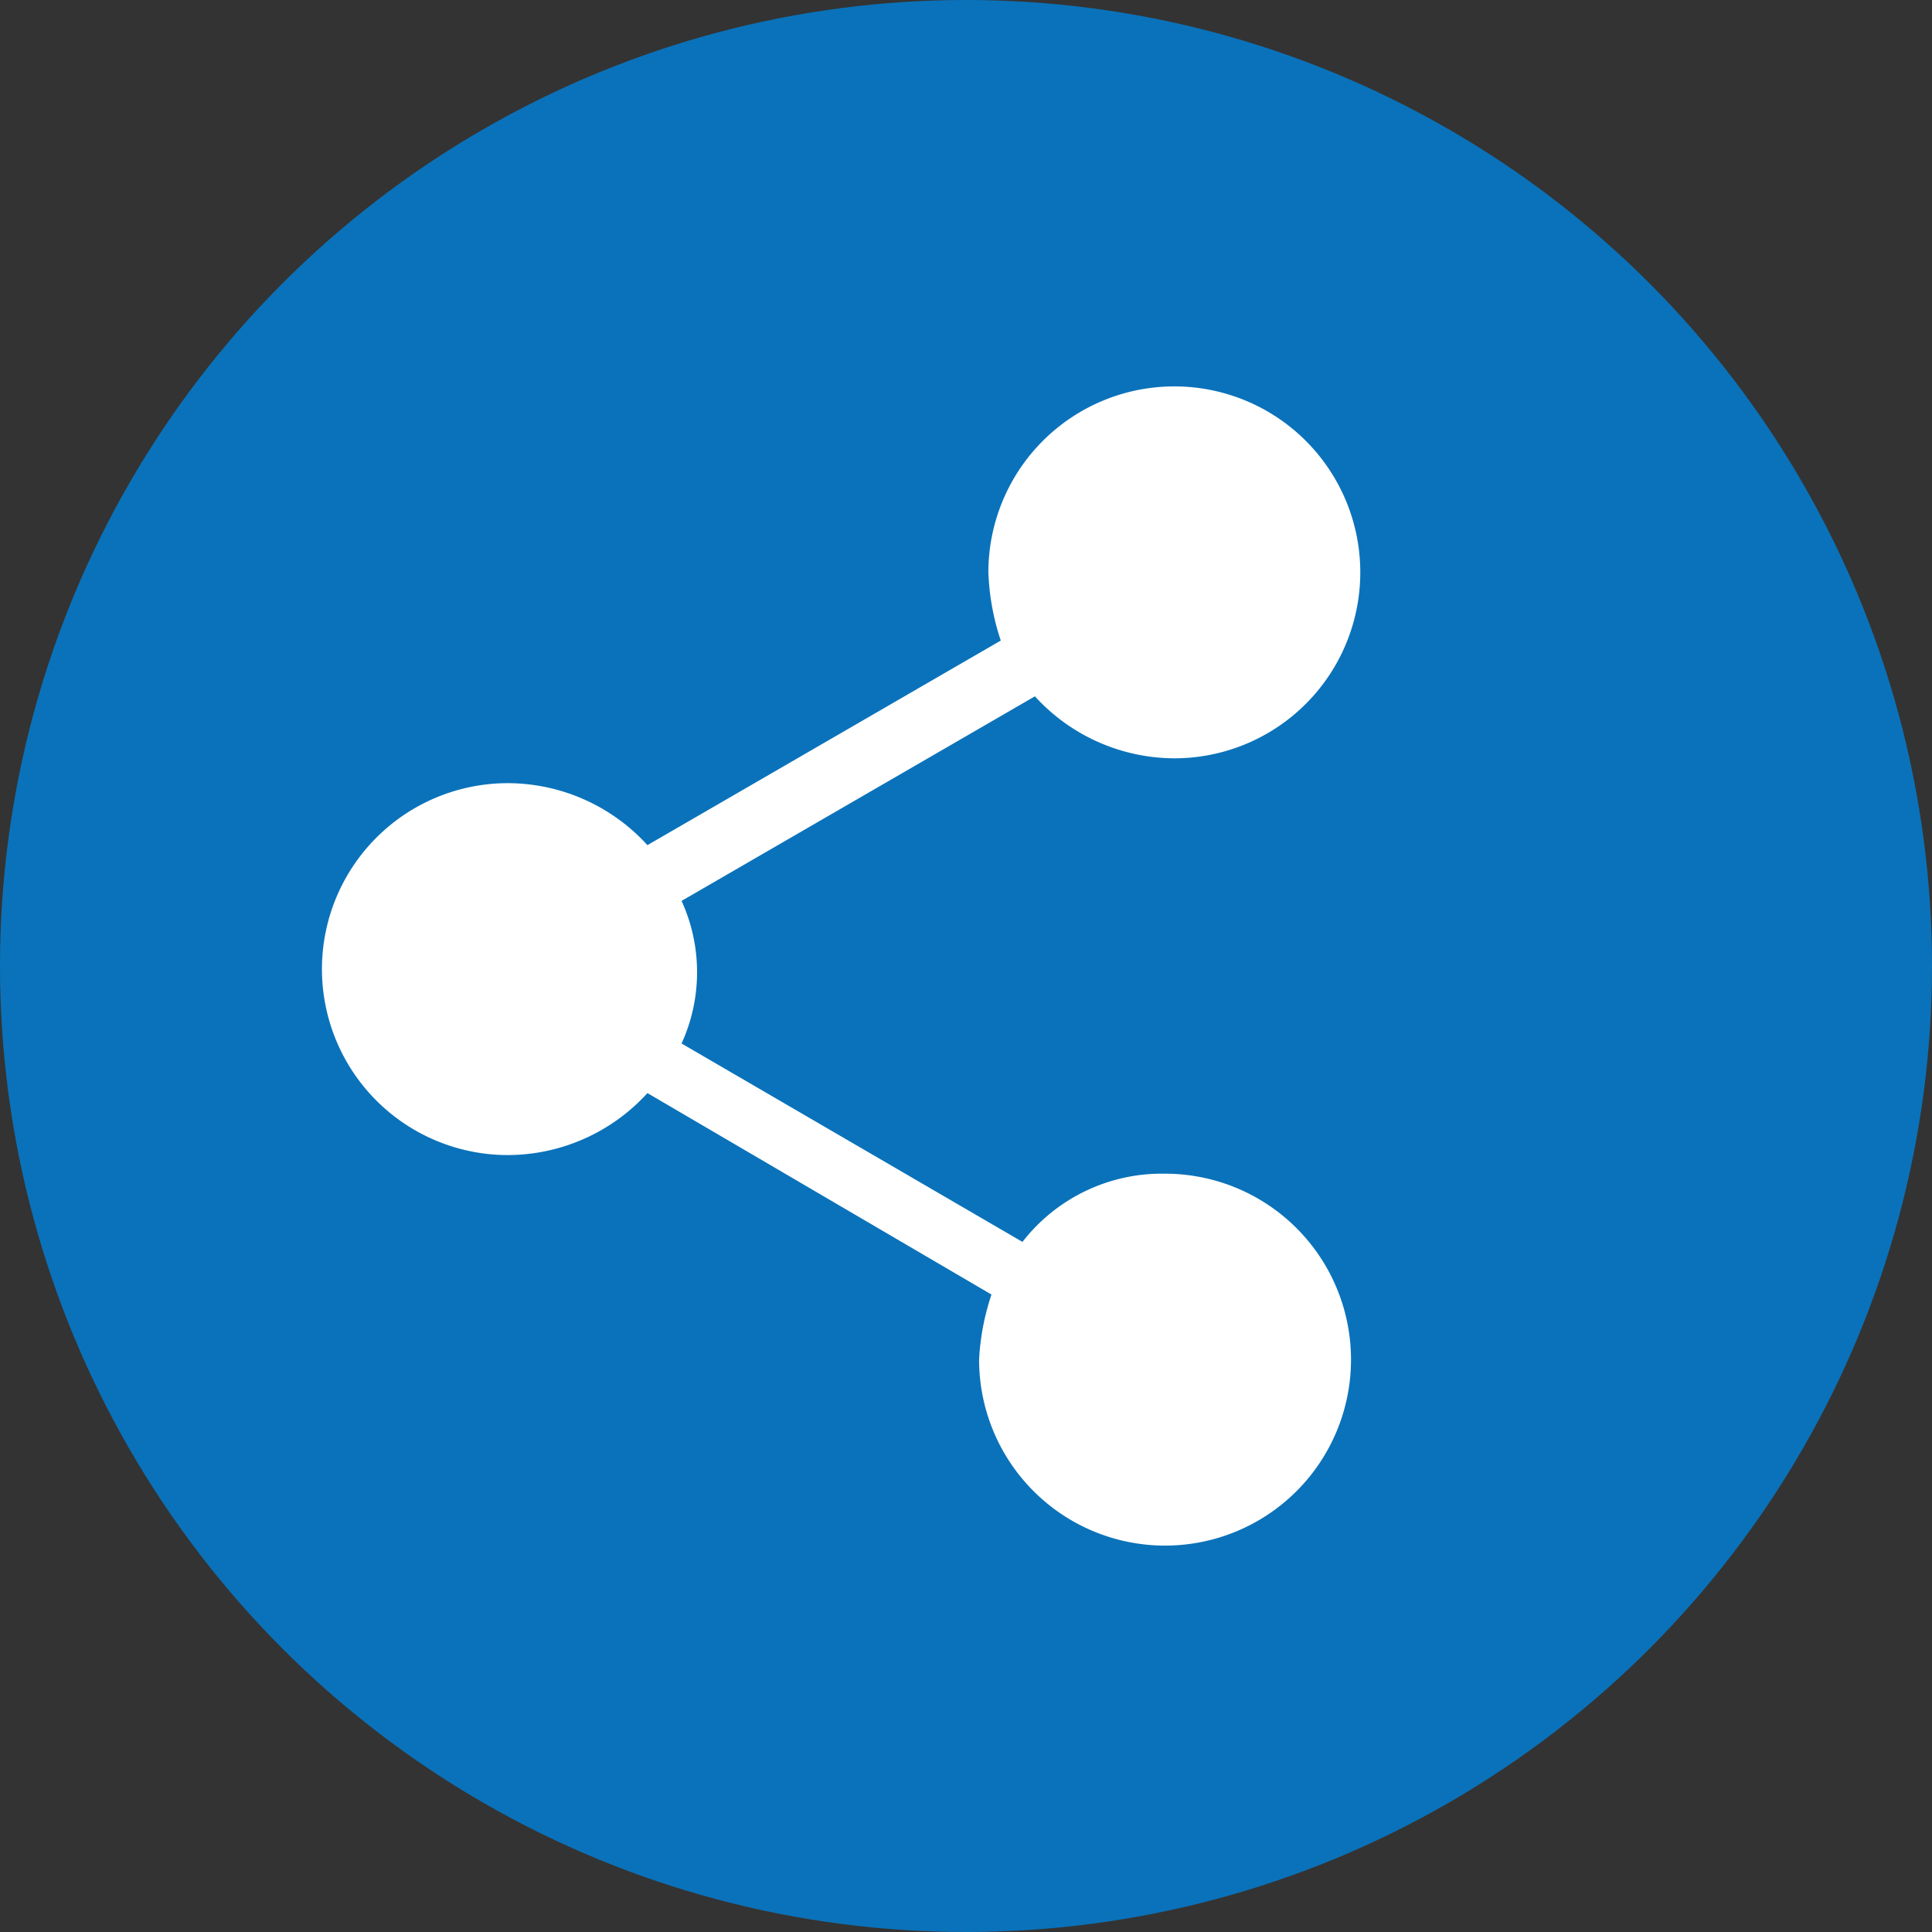 <svg xmlns="http://www.w3.org/2000/svg" width="36" height="36" viewBox="0 0 36 36">
  <rect x="0" y="0" width="36" height="36" fill="#333333" stroke="none"/>
  <g id="ic_Share_2" transform="translate(-1155 -4154.494)">
    <circle id="Ellipse_241" data-name="Ellipse 241" cx="18" cy="18" r="18" transform="translate(1155 4154.494)" fill="#0a72ba"/>
    <path id="Path_763" data-name="Path 763" d="M15.782,6.93a3.465,3.465,0,1,0-3.465-3.465,4.505,4.505,0,0,0,.231,1.271L5.964,8.548a3.529,3.529,0,0,0-2.6-1.155,3.465,3.465,0,1,0,0,6.93,3.529,3.529,0,0,0,2.6-1.155l6.411,3.754a4.5,4.5,0,0,0-.231,1.213,3.465,3.465,0,1,0,3.465-3.465,3.286,3.286,0,0,0-2.657,1.271L6.6,12.244a3.2,3.2,0,0,0,0-2.657l6.584-3.812A3.529,3.529,0,0,0,15.782,6.93Z" transform="translate(1161.1 4161.694)" fill="#fff"/>
  </g>
</svg>

